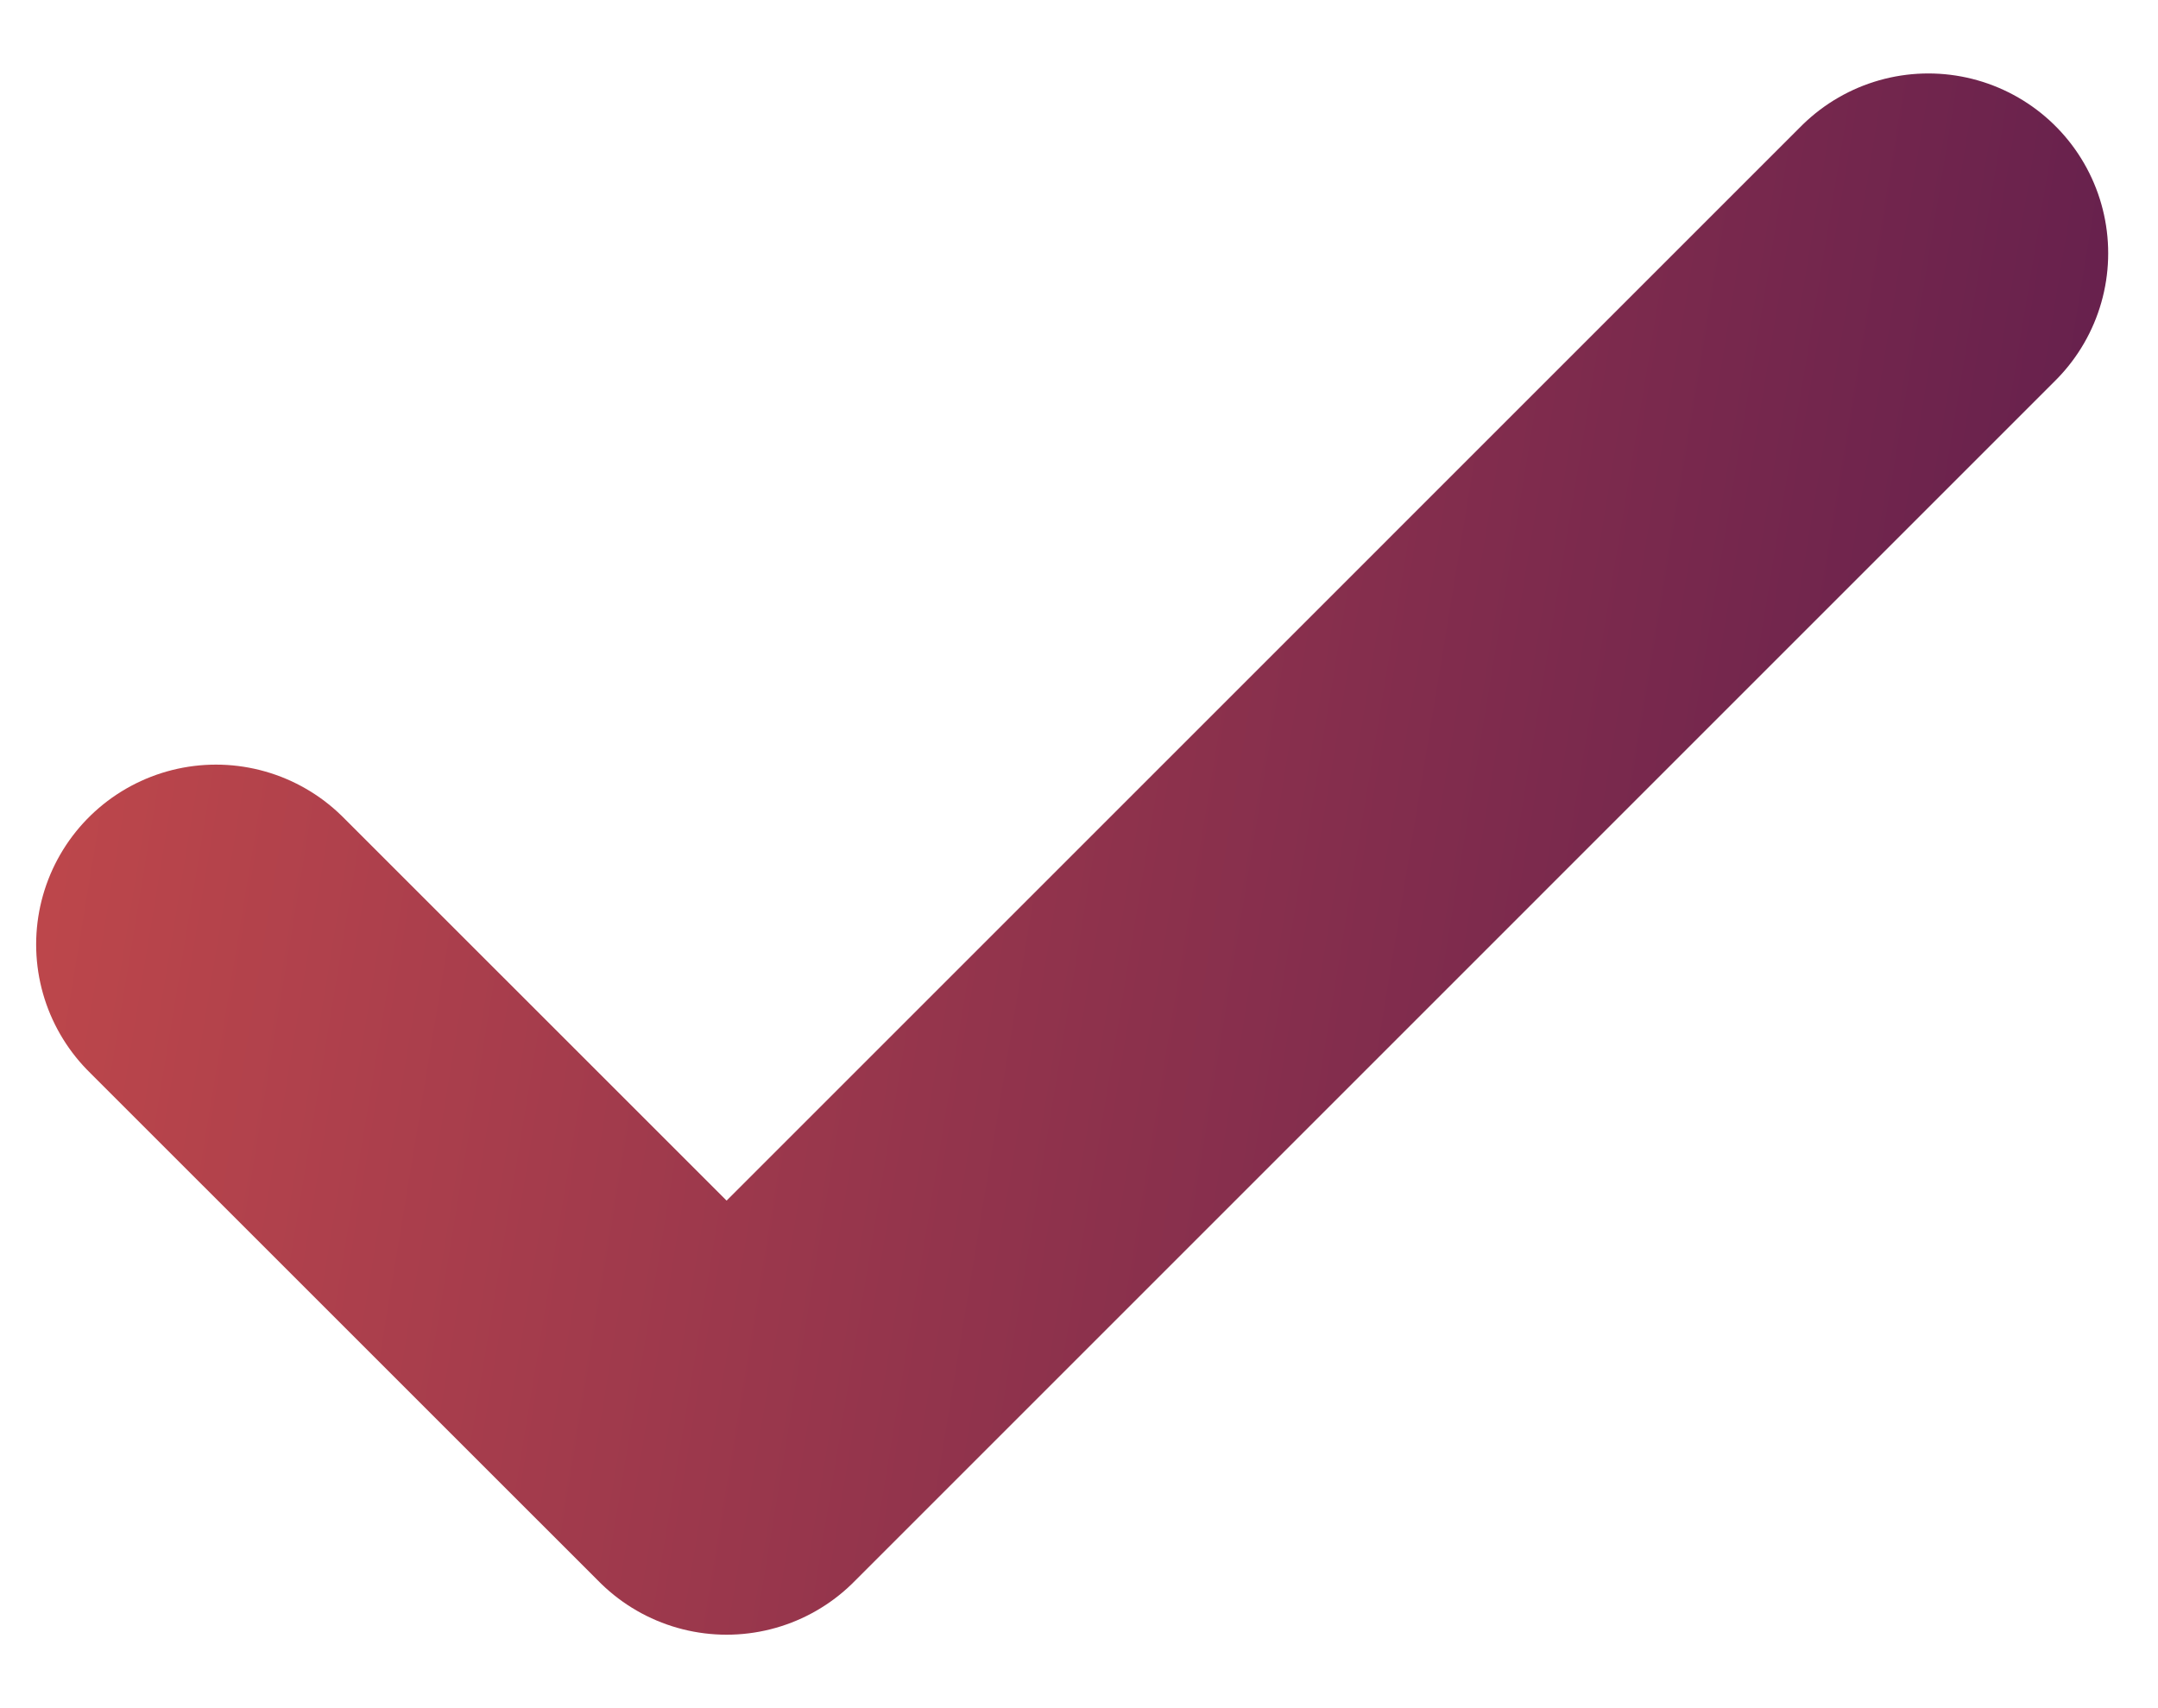 <svg width="24" height="19" viewBox="0 0 24 19" fill="none" xmlns="http://www.w3.org/2000/svg">
<path d="M2.402 10.505L8.081 16.183L21.446 2.817" stroke="url(#paint0_linear_49_219)" stroke-width="4" stroke-linecap="round" stroke-linejoin="round"/>
<defs>
<linearGradient id="paint0_linear_49_219" x1="-1.896" y1="7.848" x2="28.854" y2="12.916" gradientUnits="userSpaceOnUse">
<stop stop-color="#C74B4B"/>
<stop offset="1" stop-color="#4C154E"/>
</linearGradient>
</defs>
</svg>
